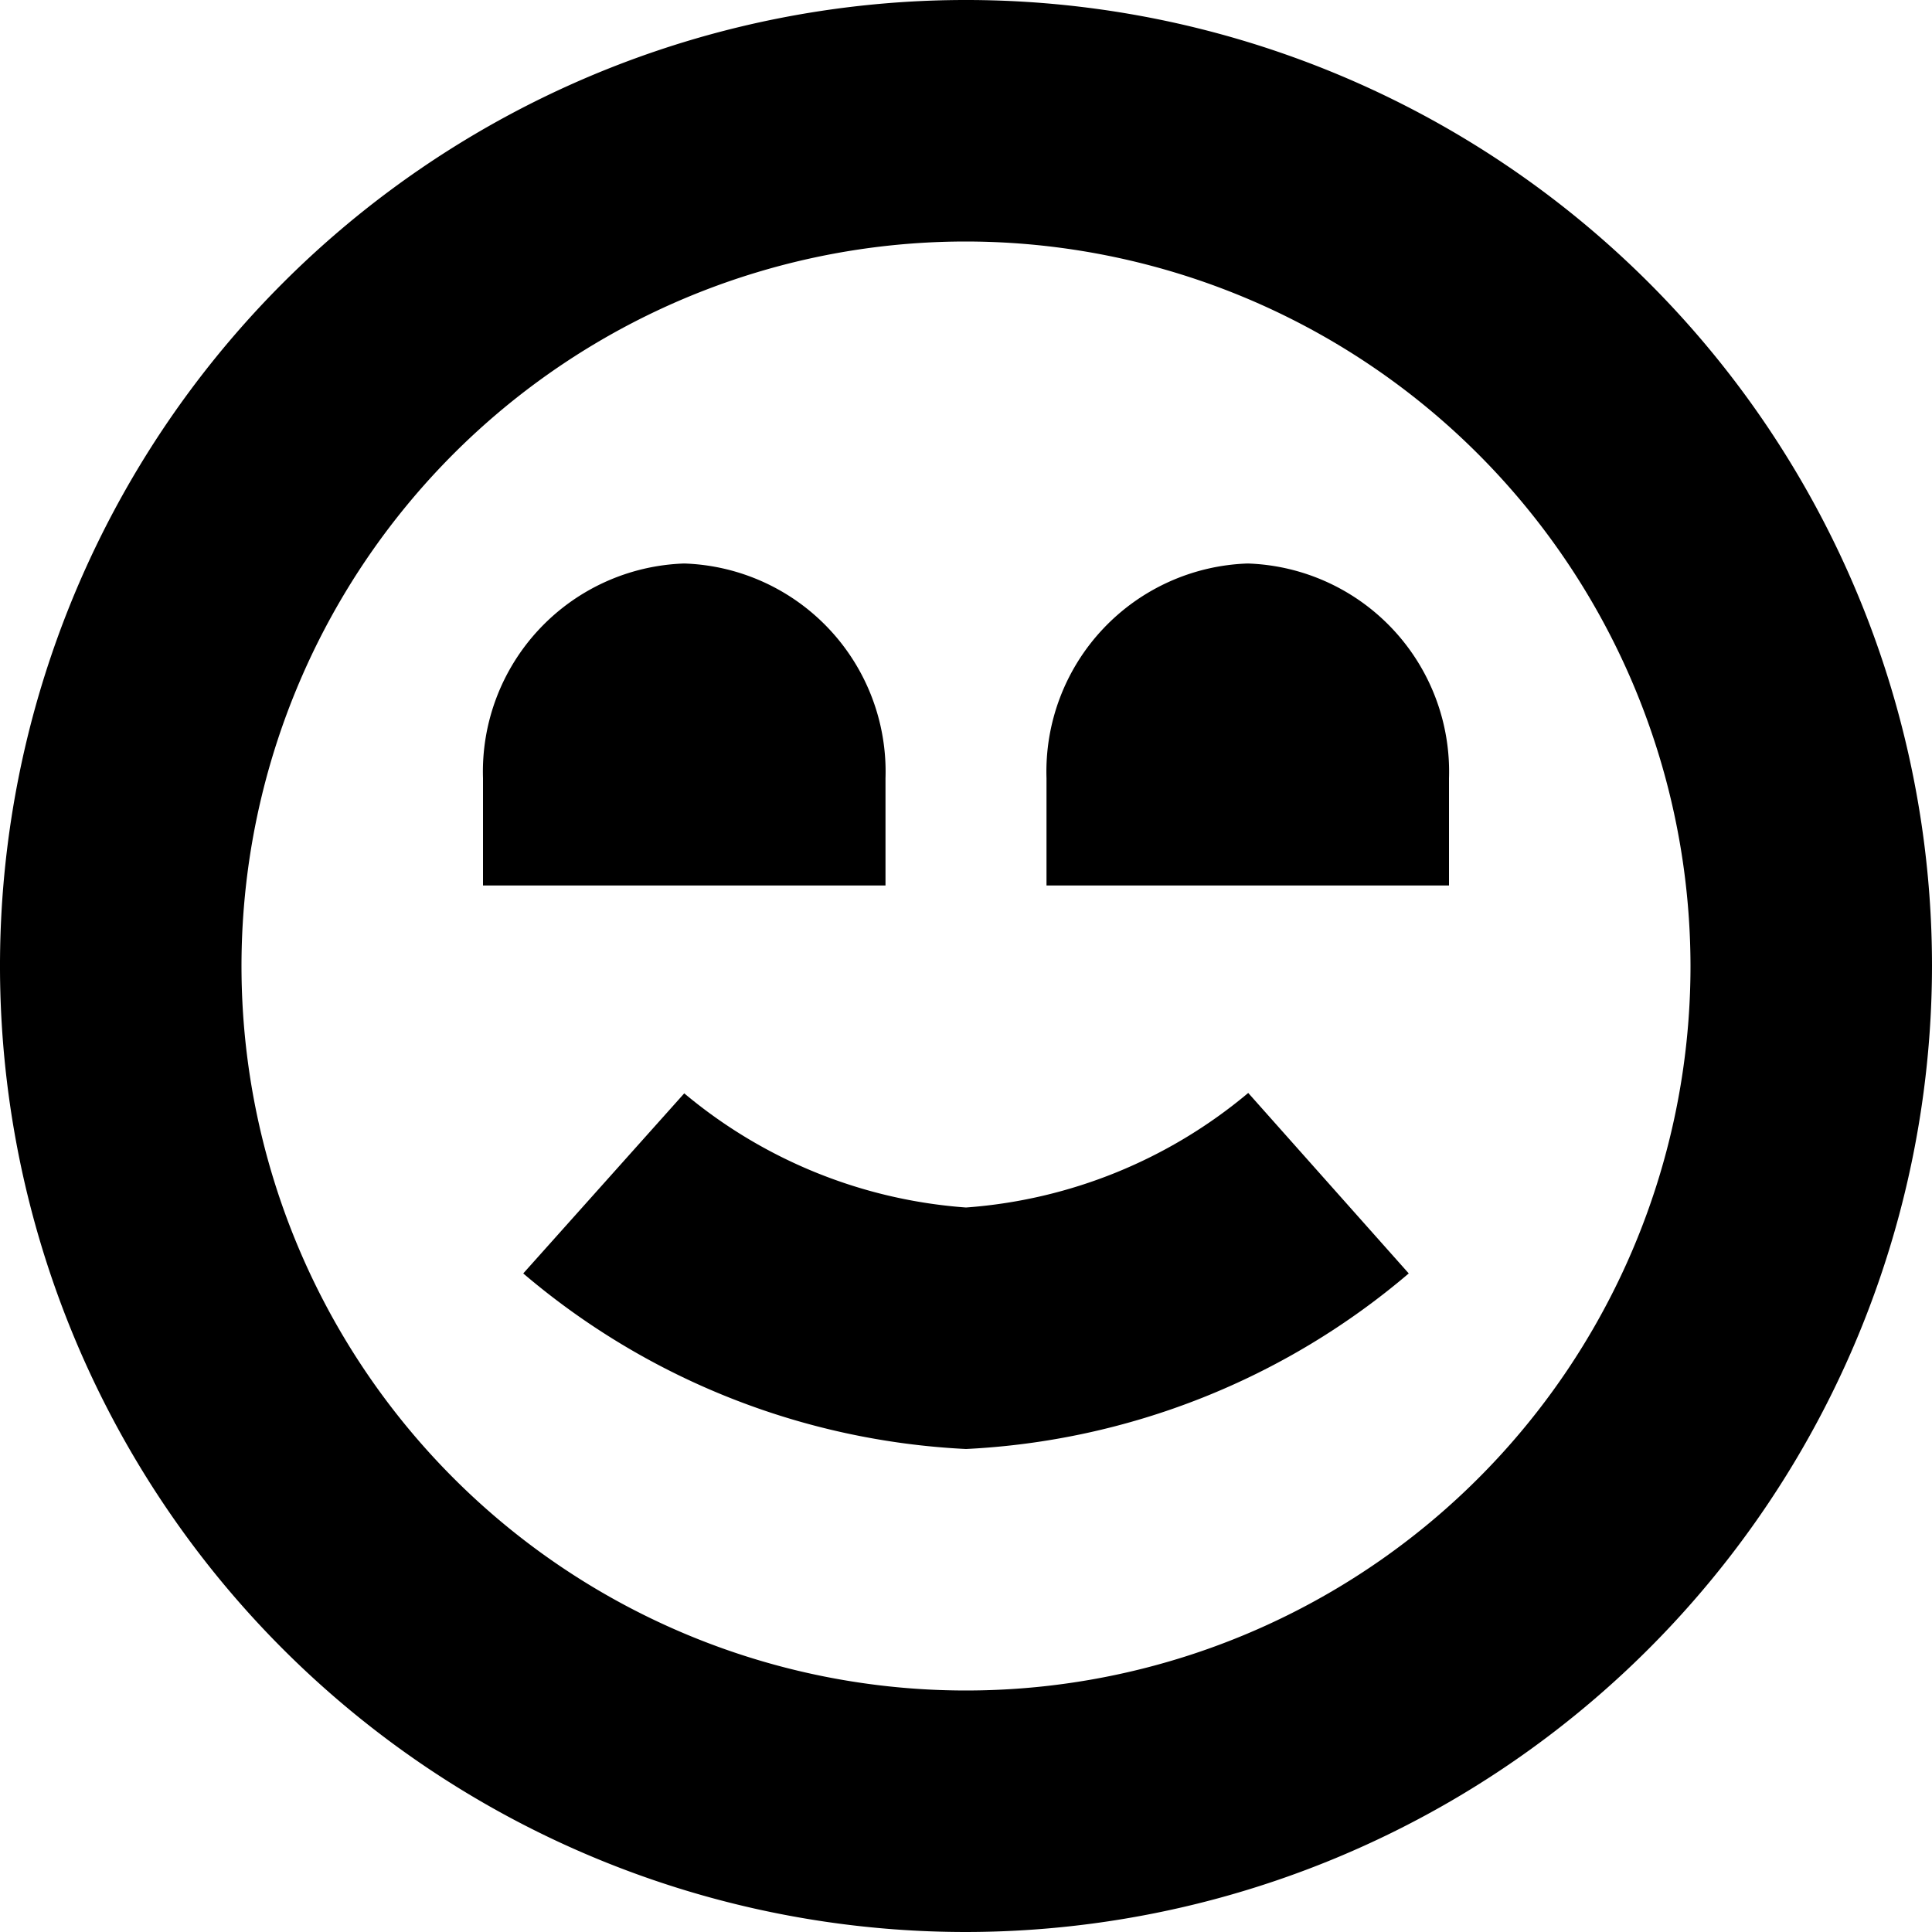 <?xml version="1.0" encoding="UTF-8"?>
<svg xmlns="http://www.w3.org/2000/svg" id="Layer_1" data-name="Layer 1" viewBox="0 0 24 24" width="512" height="512"><path d="M12,24A12,12,0,1,1,24,12,12.013,12.013,0,0,1,12,24ZM12,3a9,9,0,1,0,9,9A9.011,9.011,0,0,0,12,3Zm5.5,12.819-1.994-2.242A6.147,6.147,0,0,1,12,15a6.142,6.142,0,0,1-3.5-1.418l-2,2.237A9.17,9.17,0,0,0,12,18,9.17,9.17,0,0,0,17.5,15.819ZM6,9.667V11h5V9.667A2.587,2.587,0,0,0,8.5,7,2.587,2.587,0,0,0,6,9.667Zm7,0V11h5V9.667A2.587,2.587,0,0,0,15.5,7,2.587,2.587,0,0,0,13,9.667Z"/></svg>
